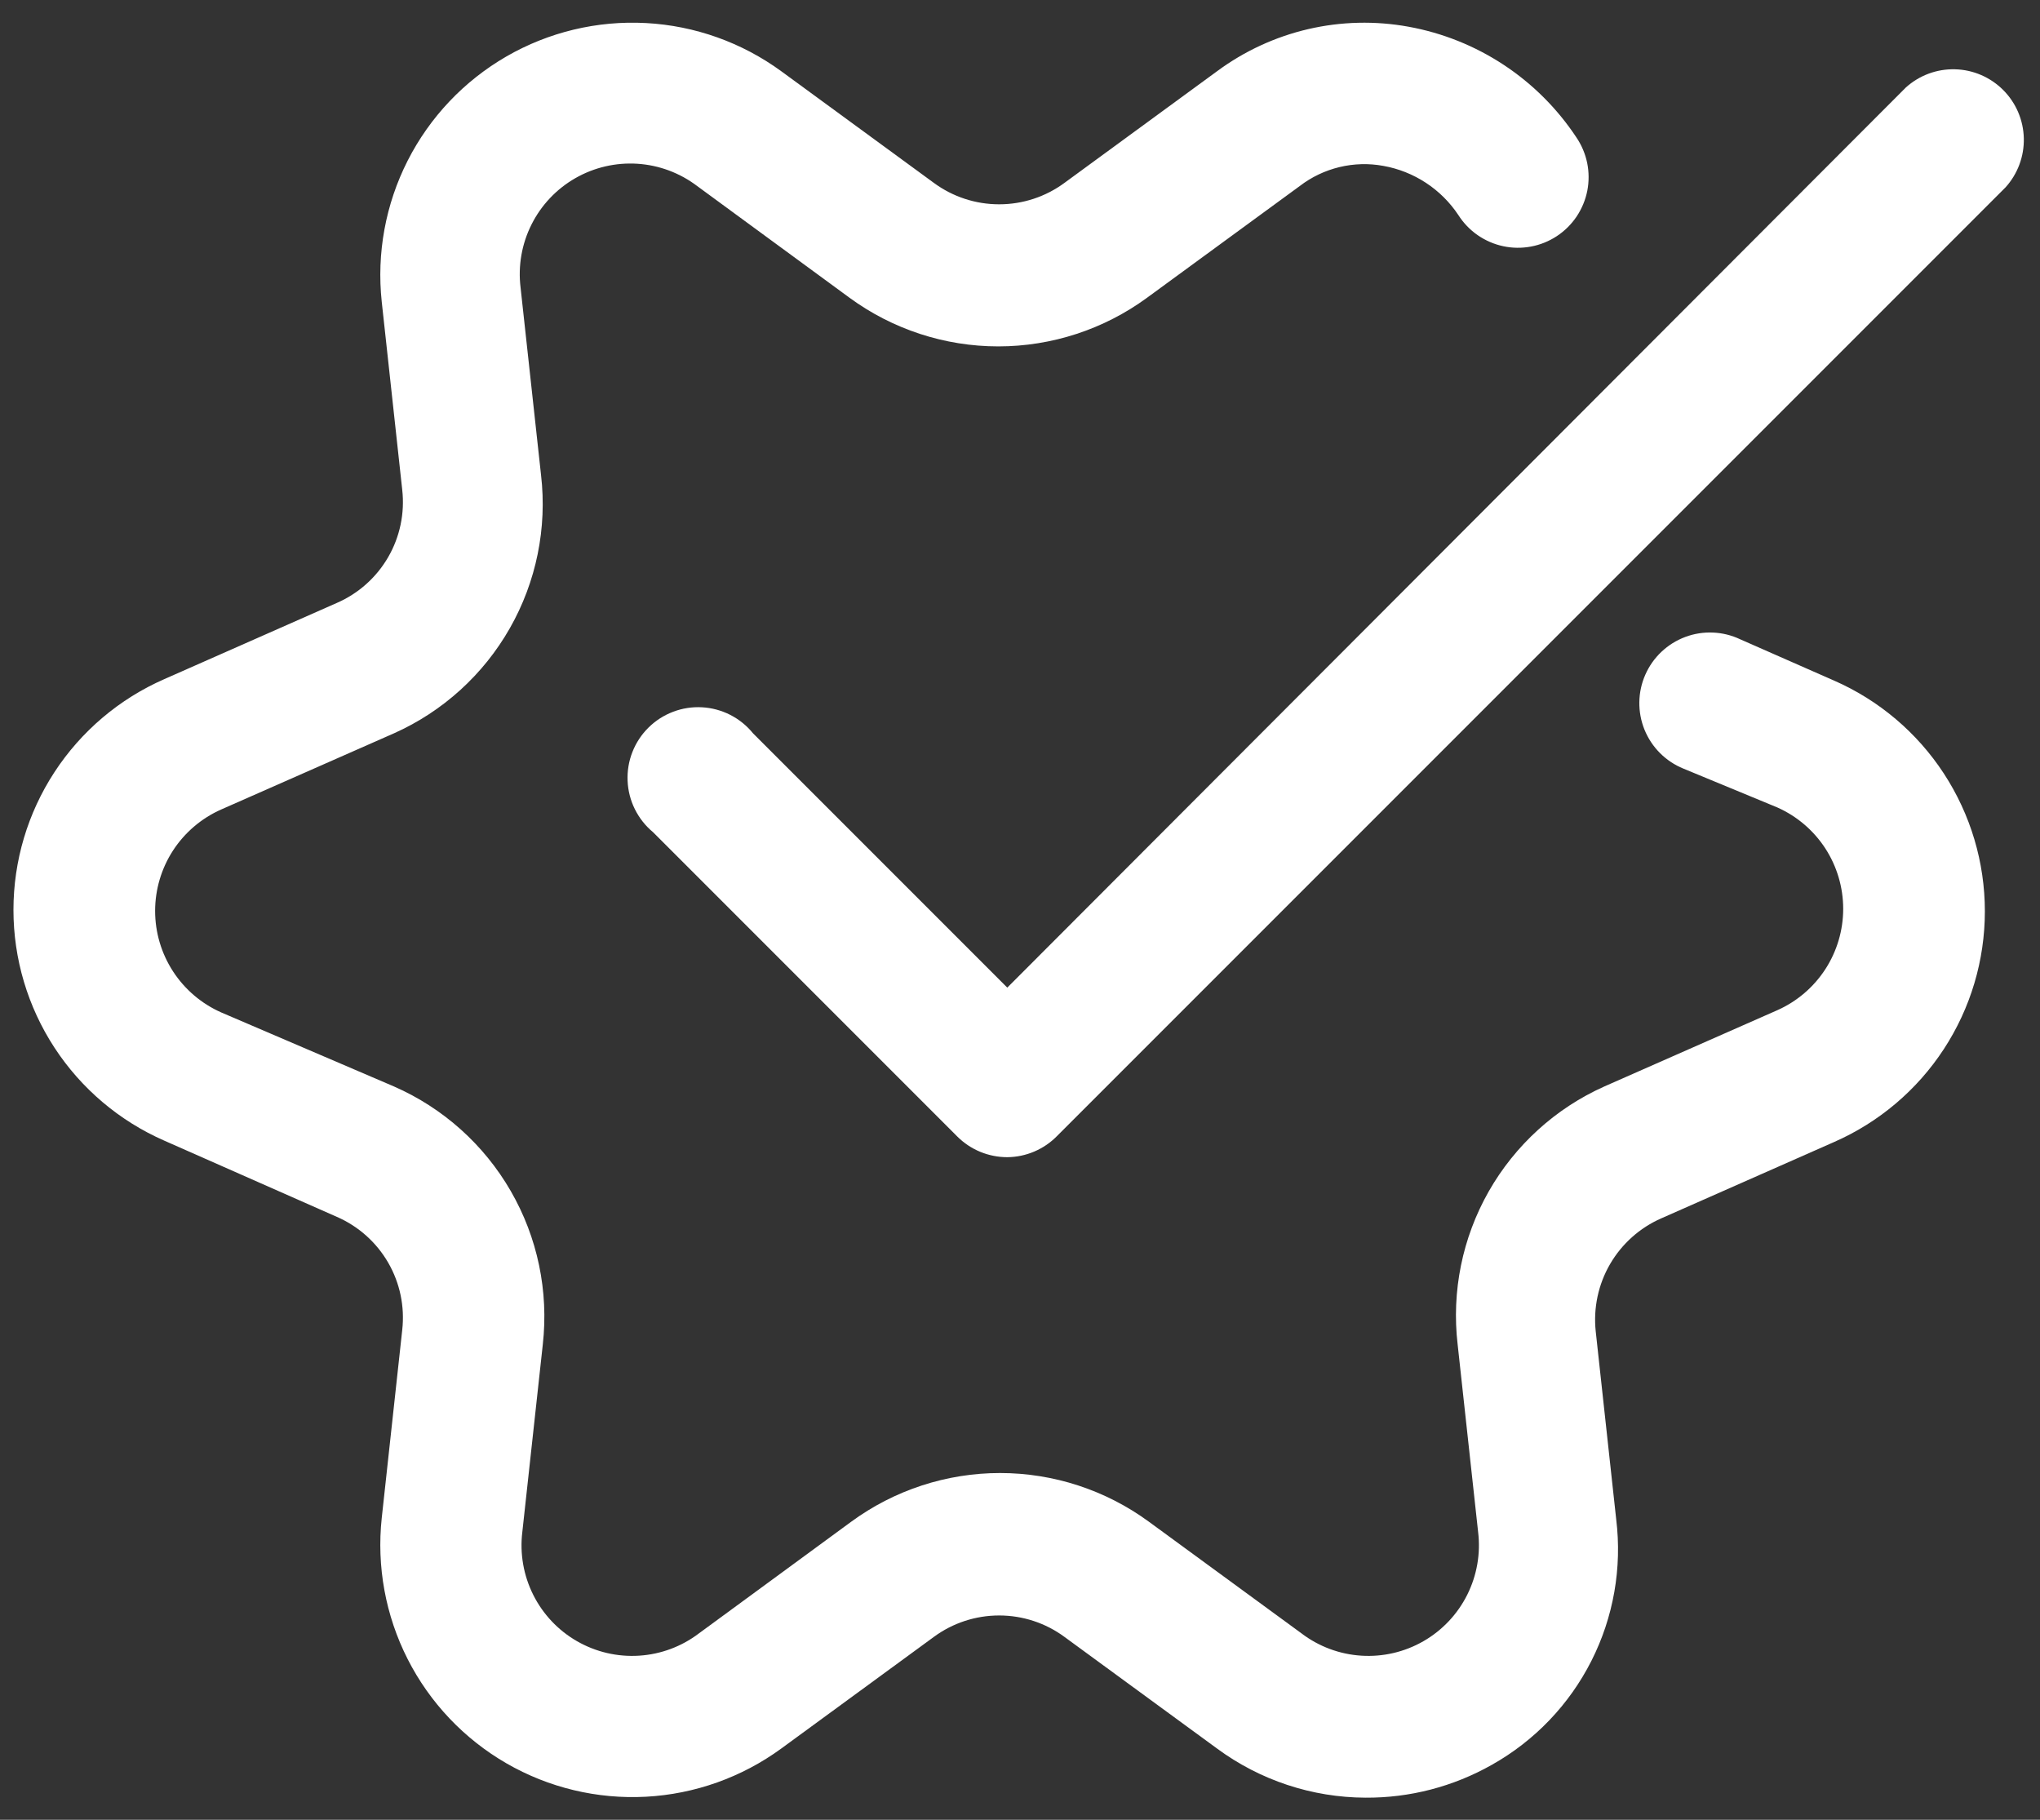 <svg width="74" height="66" viewBox="0 0 74 66" fill="none" xmlns="http://www.w3.org/2000/svg">
<rect x="0" y="0" width="74" height="66" fill="#333333" stroke="none"/>
<path d="M49.531 65.198C47.593 65.191 45.709 64.567 44.149 63.417L38.614 59.368C37.928 58.862 37.097 58.59 36.244 58.59C35.391 58.59 34.561 58.862 33.874 59.368L28.339 63.417C26.907 64.462 25.203 65.069 23.433 65.164C21.663 65.259 19.904 64.838 18.369 63.952C16.834 63.065 15.59 61.752 14.787 60.172C13.985 58.592 13.658 56.812 13.848 55.05L14.591 48.234C14.686 47.387 14.508 46.532 14.081 45.794C13.654 45.056 13.002 44.474 12.221 44.134L5.955 41.367C4.33 40.654 2.947 39.483 1.976 37.997C1.005 36.511 0.488 34.775 0.488 33C0.488 31.225 1.005 29.489 1.976 28.003C2.947 26.517 4.33 25.346 5.955 24.633L12.221 21.866C13.002 21.526 13.654 20.944 14.081 20.206C14.508 19.468 14.686 18.613 14.591 17.766L13.848 10.95C13.658 9.187 13.985 7.408 14.787 5.828C15.59 4.248 16.834 2.935 18.369 2.048C19.904 1.162 21.663 0.741 23.433 0.836C25.203 0.931 26.907 1.538 28.339 2.583L33.874 6.632C34.561 7.138 35.391 7.41 36.244 7.41C37.097 7.41 37.928 7.138 38.614 6.632L44.149 2.583C45.135 1.854 46.26 1.334 47.454 1.056C48.649 0.779 49.887 0.749 51.094 0.969C52.326 1.192 53.501 1.663 54.547 2.352C55.592 3.041 56.488 3.935 57.18 4.979C57.371 5.26 57.505 5.576 57.574 5.909C57.642 6.242 57.643 6.586 57.578 6.92C57.512 7.253 57.38 7.57 57.191 7.853C57.001 8.135 56.757 8.377 56.473 8.564C56.189 8.751 55.87 8.88 55.536 8.942C55.202 9.005 54.859 9.001 54.526 8.929C54.194 8.858 53.879 8.721 53.599 8.527C53.32 8.333 53.083 8.085 52.9 7.798C52.591 7.333 52.191 6.936 51.724 6.63C51.257 6.324 50.733 6.115 50.184 6.017C49.655 5.919 49.111 5.934 48.588 6.06C48.065 6.186 47.574 6.42 47.148 6.747L41.612 10.796C40.046 11.944 38.154 12.563 36.212 12.563C34.27 12.563 32.378 11.944 30.812 10.796L25.289 6.747C24.662 6.271 23.908 5.99 23.121 5.939C22.335 5.889 21.551 6.071 20.868 6.463C20.184 6.855 19.632 7.44 19.279 8.145C18.926 8.849 18.788 9.642 18.883 10.424L19.626 17.228C19.85 19.153 19.453 21.099 18.495 22.783C17.536 24.468 16.065 25.803 14.296 26.594L8.018 29.361C7.307 29.677 6.702 30.193 6.277 30.845C5.853 31.498 5.627 32.26 5.627 33.038C5.627 33.817 5.853 34.579 6.277 35.231C6.702 35.884 7.307 36.4 8.018 36.716L14.296 39.406C16.075 40.187 17.558 41.515 18.528 43.198C19.499 44.88 19.906 46.829 19.69 48.759L18.947 55.563C18.852 56.345 18.99 57.138 19.343 57.842C19.696 58.547 20.248 59.132 20.932 59.524C21.615 59.916 22.399 60.099 23.185 60.048C23.972 59.998 24.726 59.717 25.353 59.24L30.876 55.191C32.442 54.043 34.334 53.424 36.276 53.424C38.218 53.424 40.11 54.043 41.677 55.191L47.212 59.24C47.839 59.717 48.593 59.998 49.38 60.048C50.166 60.099 50.95 59.916 51.633 59.524C52.316 59.132 52.869 58.547 53.222 57.842C53.575 57.138 53.713 56.345 53.618 55.563L52.875 48.759C52.651 46.837 53.046 44.895 54.002 43.212C54.959 41.531 56.426 40.197 58.192 39.406L64.47 36.639C65.182 36.323 65.786 35.807 66.211 35.155C66.635 34.502 66.861 33.74 66.861 32.962C66.861 32.183 66.635 31.421 66.211 30.768C65.786 30.116 65.182 29.6 64.47 29.284L61.062 27.875C60.745 27.746 60.457 27.554 60.215 27.312C59.973 27.07 59.782 26.781 59.653 26.464C59.525 26.146 59.461 25.806 59.466 25.464C59.471 25.121 59.545 24.783 59.683 24.47C59.821 24.156 60.02 23.874 60.269 23.639C60.518 23.403 60.812 23.221 61.133 23.101C61.453 22.981 61.795 22.927 62.137 22.942C62.479 22.956 62.815 23.039 63.125 23.186L66.533 24.685C68.158 25.397 69.541 26.568 70.512 28.054C71.483 29.54 72 31.276 72 33.051C72 34.826 71.483 36.563 70.512 38.048C69.541 39.534 68.158 40.705 66.533 41.418L60.267 44.185C59.486 44.526 58.834 45.108 58.405 45.845C57.976 46.583 57.794 47.437 57.884 48.285L58.627 55.102C58.843 56.866 58.529 58.654 57.726 60.239C56.923 61.825 55.667 63.136 54.117 64.006C52.719 64.798 51.138 65.209 49.531 65.198Z" fill="white"/>
<path d="M36.539 41.969C36.201 41.969 35.866 41.902 35.554 41.773C35.241 41.643 34.958 41.453 34.719 41.213L23.688 30.181C23.413 29.953 23.189 29.669 23.03 29.349C22.871 29.029 22.781 28.679 22.766 28.322C22.75 27.964 22.809 27.608 22.94 27.275C23.07 26.942 23.269 26.64 23.523 26.389C23.777 26.137 24.081 25.942 24.416 25.815C24.75 25.688 25.107 25.632 25.464 25.652C25.821 25.671 26.17 25.765 26.489 25.927C26.807 26.089 27.088 26.316 27.314 26.594L36.539 35.819L69.134 3.173C69.622 2.732 70.261 2.495 70.919 2.513C71.576 2.53 72.202 2.8 72.666 3.266C73.131 3.732 73.398 4.358 73.413 5.016C73.428 5.674 73.189 6.312 72.747 6.798L38.345 41.2C38.109 41.441 37.829 41.632 37.519 41.764C37.209 41.896 36.876 41.966 36.539 41.969Z" fill="white"/>
</svg>
